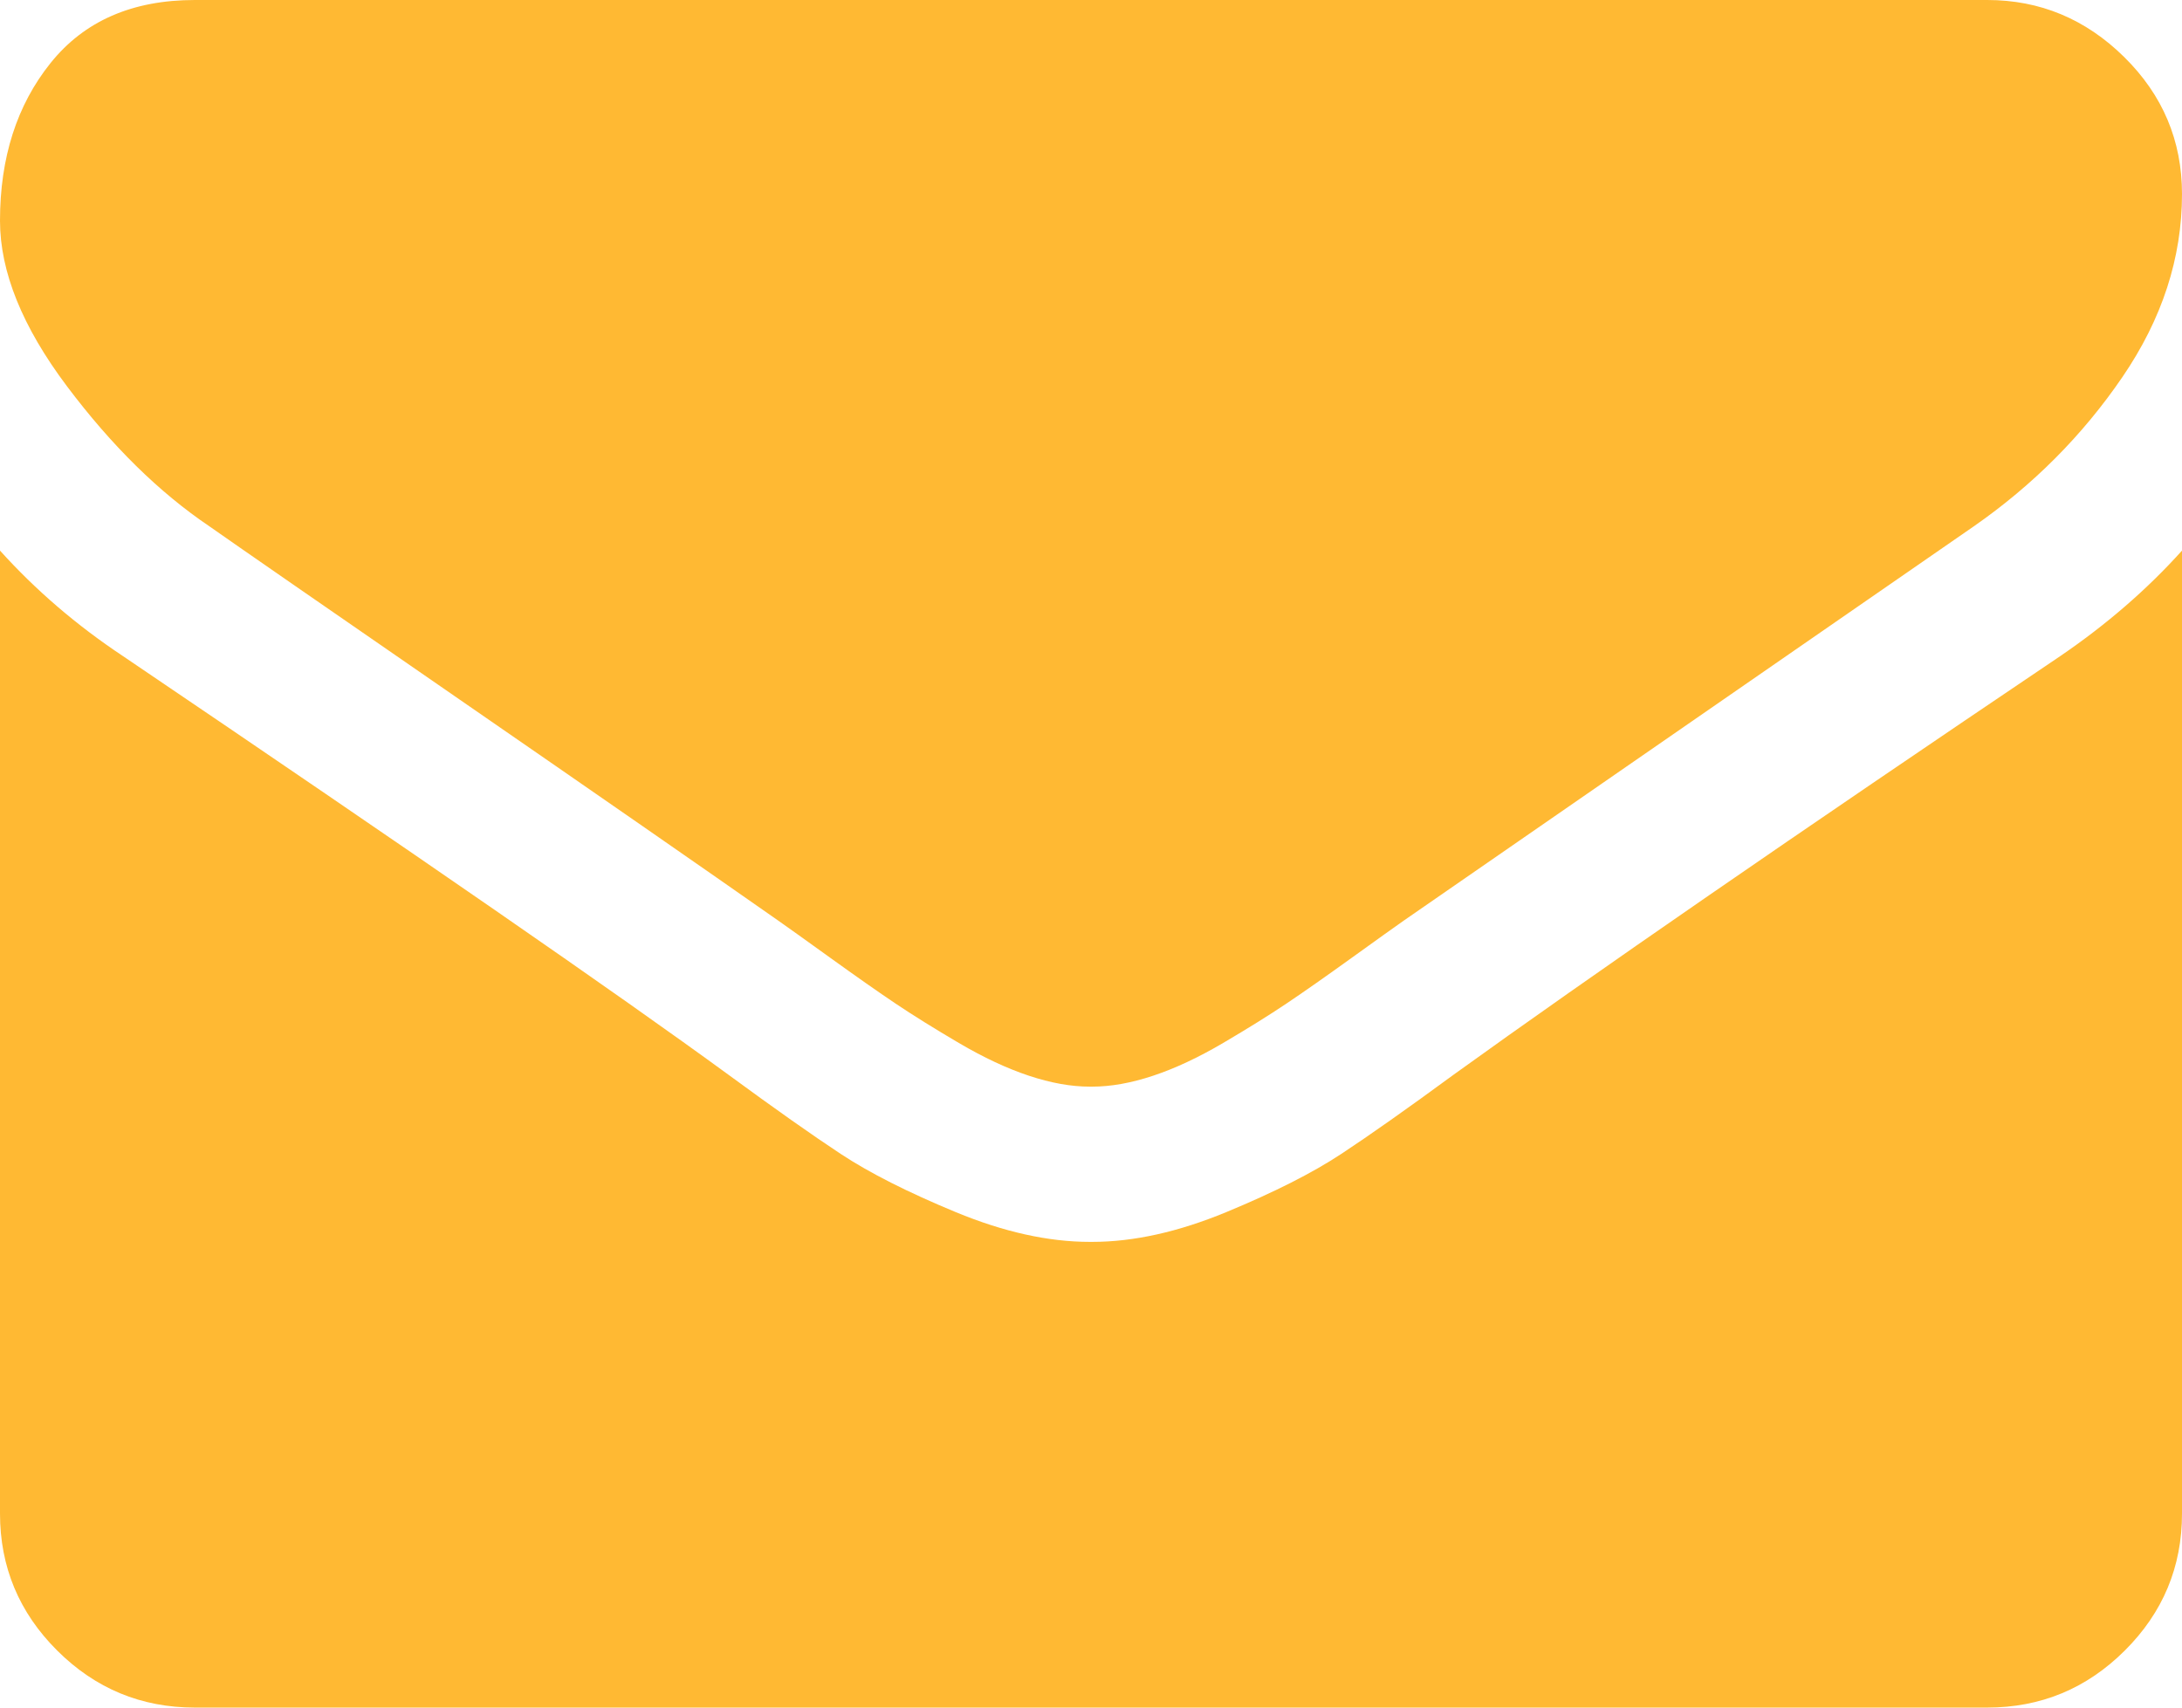 <svg width="230" height="180" viewBox="0 0 230 180" fill="none" xmlns="http://www.w3.org/2000/svg">
<path d="M230 58.04V159.545C230 165.17 227.989 169.986 223.968 173.991C219.946 177.997 215.112 180 209.464 180H20.536C14.888 180 10.054 177.997 6.032 173.991C2.011 169.986 0 165.17 0 159.545V58.04C3.765 62.216 8.086 65.923 12.963 69.162C43.938 90.128 65.201 104.83 76.752 113.267C81.629 116.847 85.587 119.638 88.624 121.641C91.662 123.643 95.705 125.689 100.753 127.777C105.802 129.865 110.508 130.909 114.872 130.909H115.128C119.492 130.909 124.198 129.865 129.247 127.777C134.295 125.689 138.338 123.643 141.376 121.641C144.413 119.638 148.371 116.847 153.248 113.267C167.794 102.784 189.1 88.082 217.165 69.162C222.042 65.838 226.321 62.131 230 58.04ZM230 20.454C230 27.188 227.904 33.622 223.711 39.758C219.518 45.895 214.299 51.136 208.052 55.483C175.88 77.727 155.858 91.577 147.985 97.031C147.13 97.628 145.312 98.928 142.531 100.93C139.75 102.933 137.44 104.553 135.6 105.788C133.76 107.024 131.536 108.409 128.926 109.943C126.316 111.477 123.856 112.628 121.546 113.395C119.235 114.162 117.096 114.545 115.128 114.545H114.872C112.904 114.545 110.765 114.162 108.454 113.395C106.144 112.628 103.684 111.477 101.074 109.943C98.465 108.409 96.24 107.024 94.4 105.788C92.561 104.553 90.25 102.933 87.469 100.93C84.688 98.928 82.87 97.628 82.014 97.031C74.228 91.577 63.019 83.8 48.387 73.7C33.756 63.601 24.985 57.528 22.076 55.483C16.771 51.903 11.765 46.981 7.059 40.717C2.353 34.453 0 28.636 0 23.267C0 16.619 1.775 11.079 5.326 6.648C8.877 2.216 13.947 0 20.536 0H209.464C215.026 0 219.839 2.003 223.903 6.009C227.968 10.014 230 14.829 230 20.454Z" fill="#FFB933"/>
</svg>
